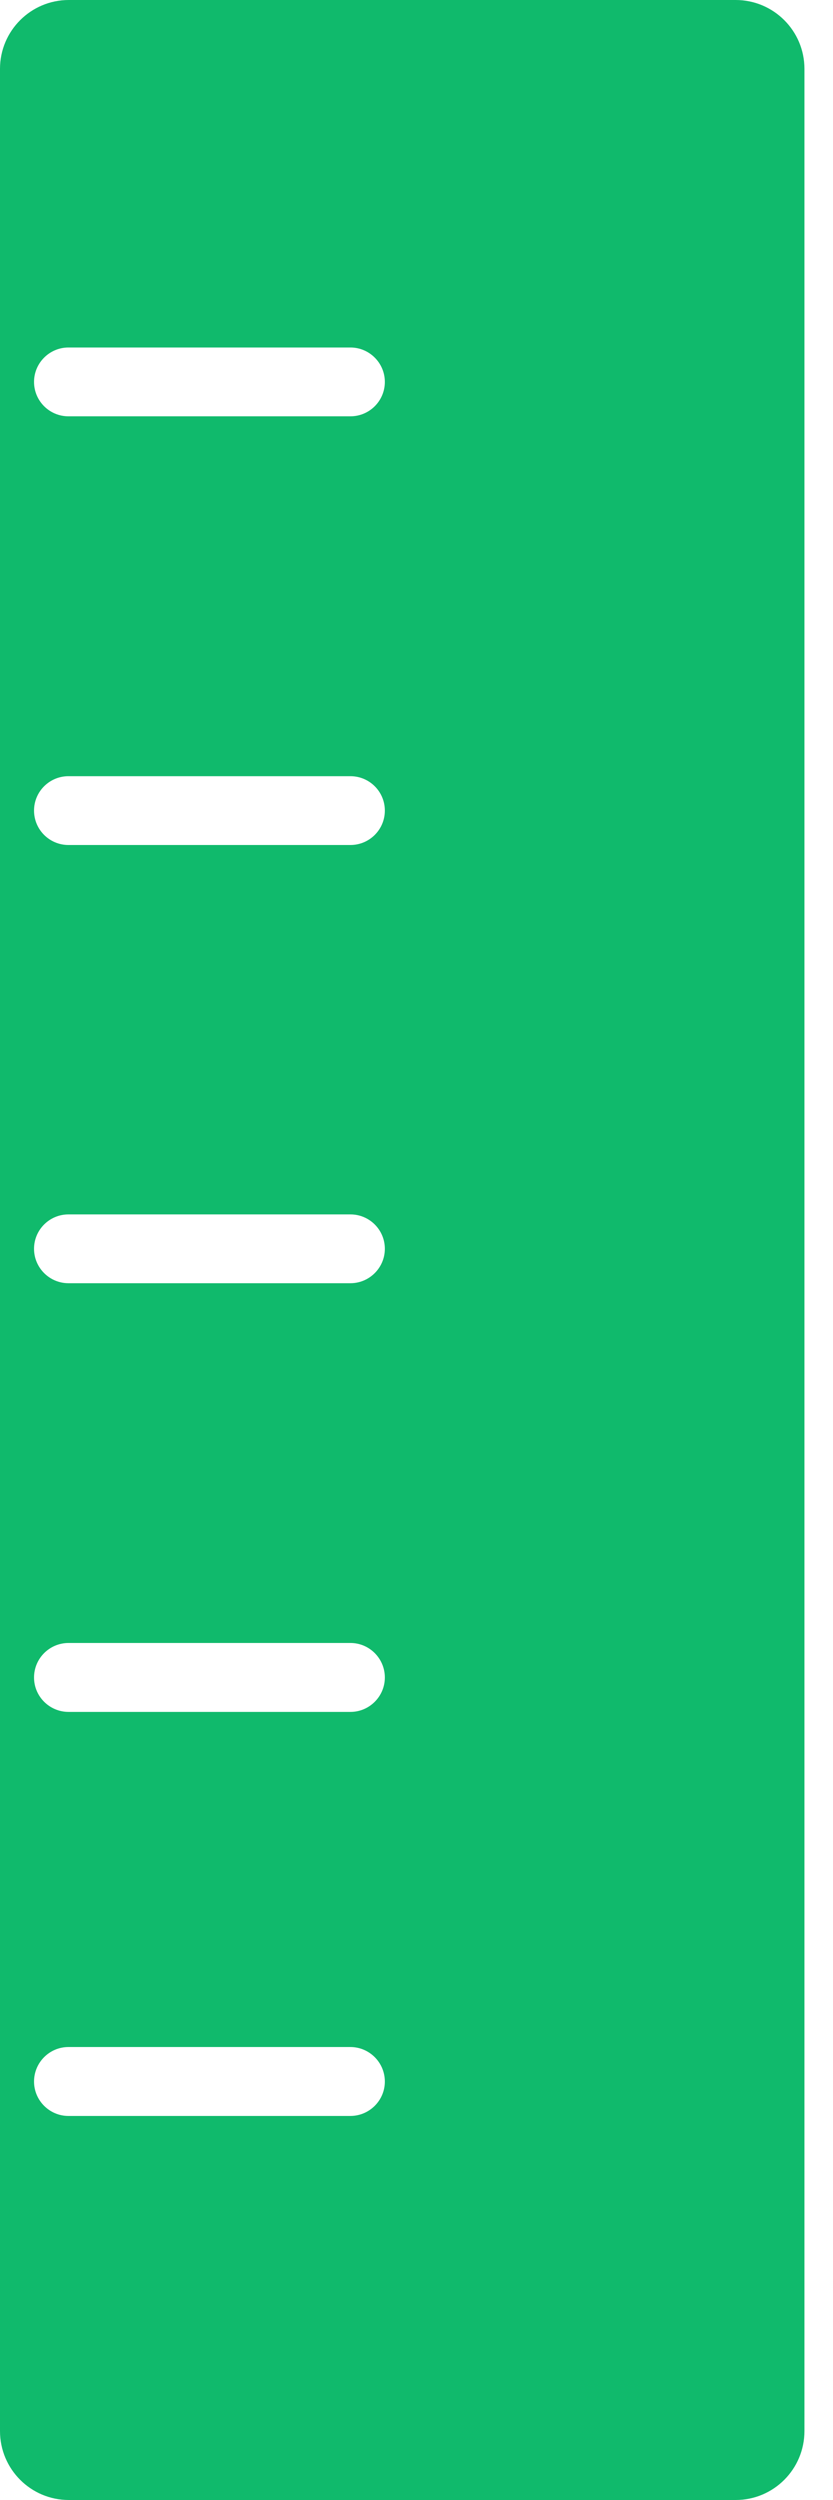 <svg width="7" height="21" viewBox="0 0 7 21" fill="none" xmlns="http://www.w3.org/2000/svg">
<path d="M6.182 0H0.578C0.259 0 0 0.259 0 0.578V20.421C0 20.741 0.259 21 0.578 21H6.182C6.501 21 6.76 20.741 6.76 20.421V0.578C6.76 0.259 6.501 0 6.182 0ZM2.944 17.774H0.575C0.416 17.774 0.286 17.644 0.286 17.485C0.286 17.325 0.416 17.195 0.575 17.195H2.944C3.104 17.195 3.234 17.325 3.234 17.485C3.234 17.644 3.104 17.774 2.944 17.774ZM2.945 14.38H0.576C0.416 14.38 0.286 14.25 0.286 14.091C0.286 13.931 0.416 13.801 0.576 13.801H2.945C3.104 13.801 3.234 13.931 3.234 14.091C3.234 14.25 3.104 14.38 2.945 14.38ZM2.945 10.779H0.575C0.416 10.779 0.286 10.649 0.286 10.49C0.286 10.33 0.416 10.201 0.575 10.201H2.945C3.104 10.201 3.234 10.33 3.234 10.49C3.234 10.649 3.104 10.779 2.945 10.779ZM2.945 7.098H0.575C0.416 7.098 0.286 6.969 0.286 6.809C0.286 6.649 0.416 6.52 0.575 6.52H2.945C3.104 6.52 3.234 6.649 3.234 6.809C3.234 6.969 3.104 7.098 2.945 7.098ZM2.945 3.497H0.575C0.416 3.497 0.286 3.368 0.286 3.208C0.286 3.049 0.416 2.919 0.575 2.919H2.945C3.104 2.919 3.234 3.049 3.234 3.208C3.234 3.368 3.104 3.497 2.945 3.497Z" fill="#10BA6C"/>
</svg>
